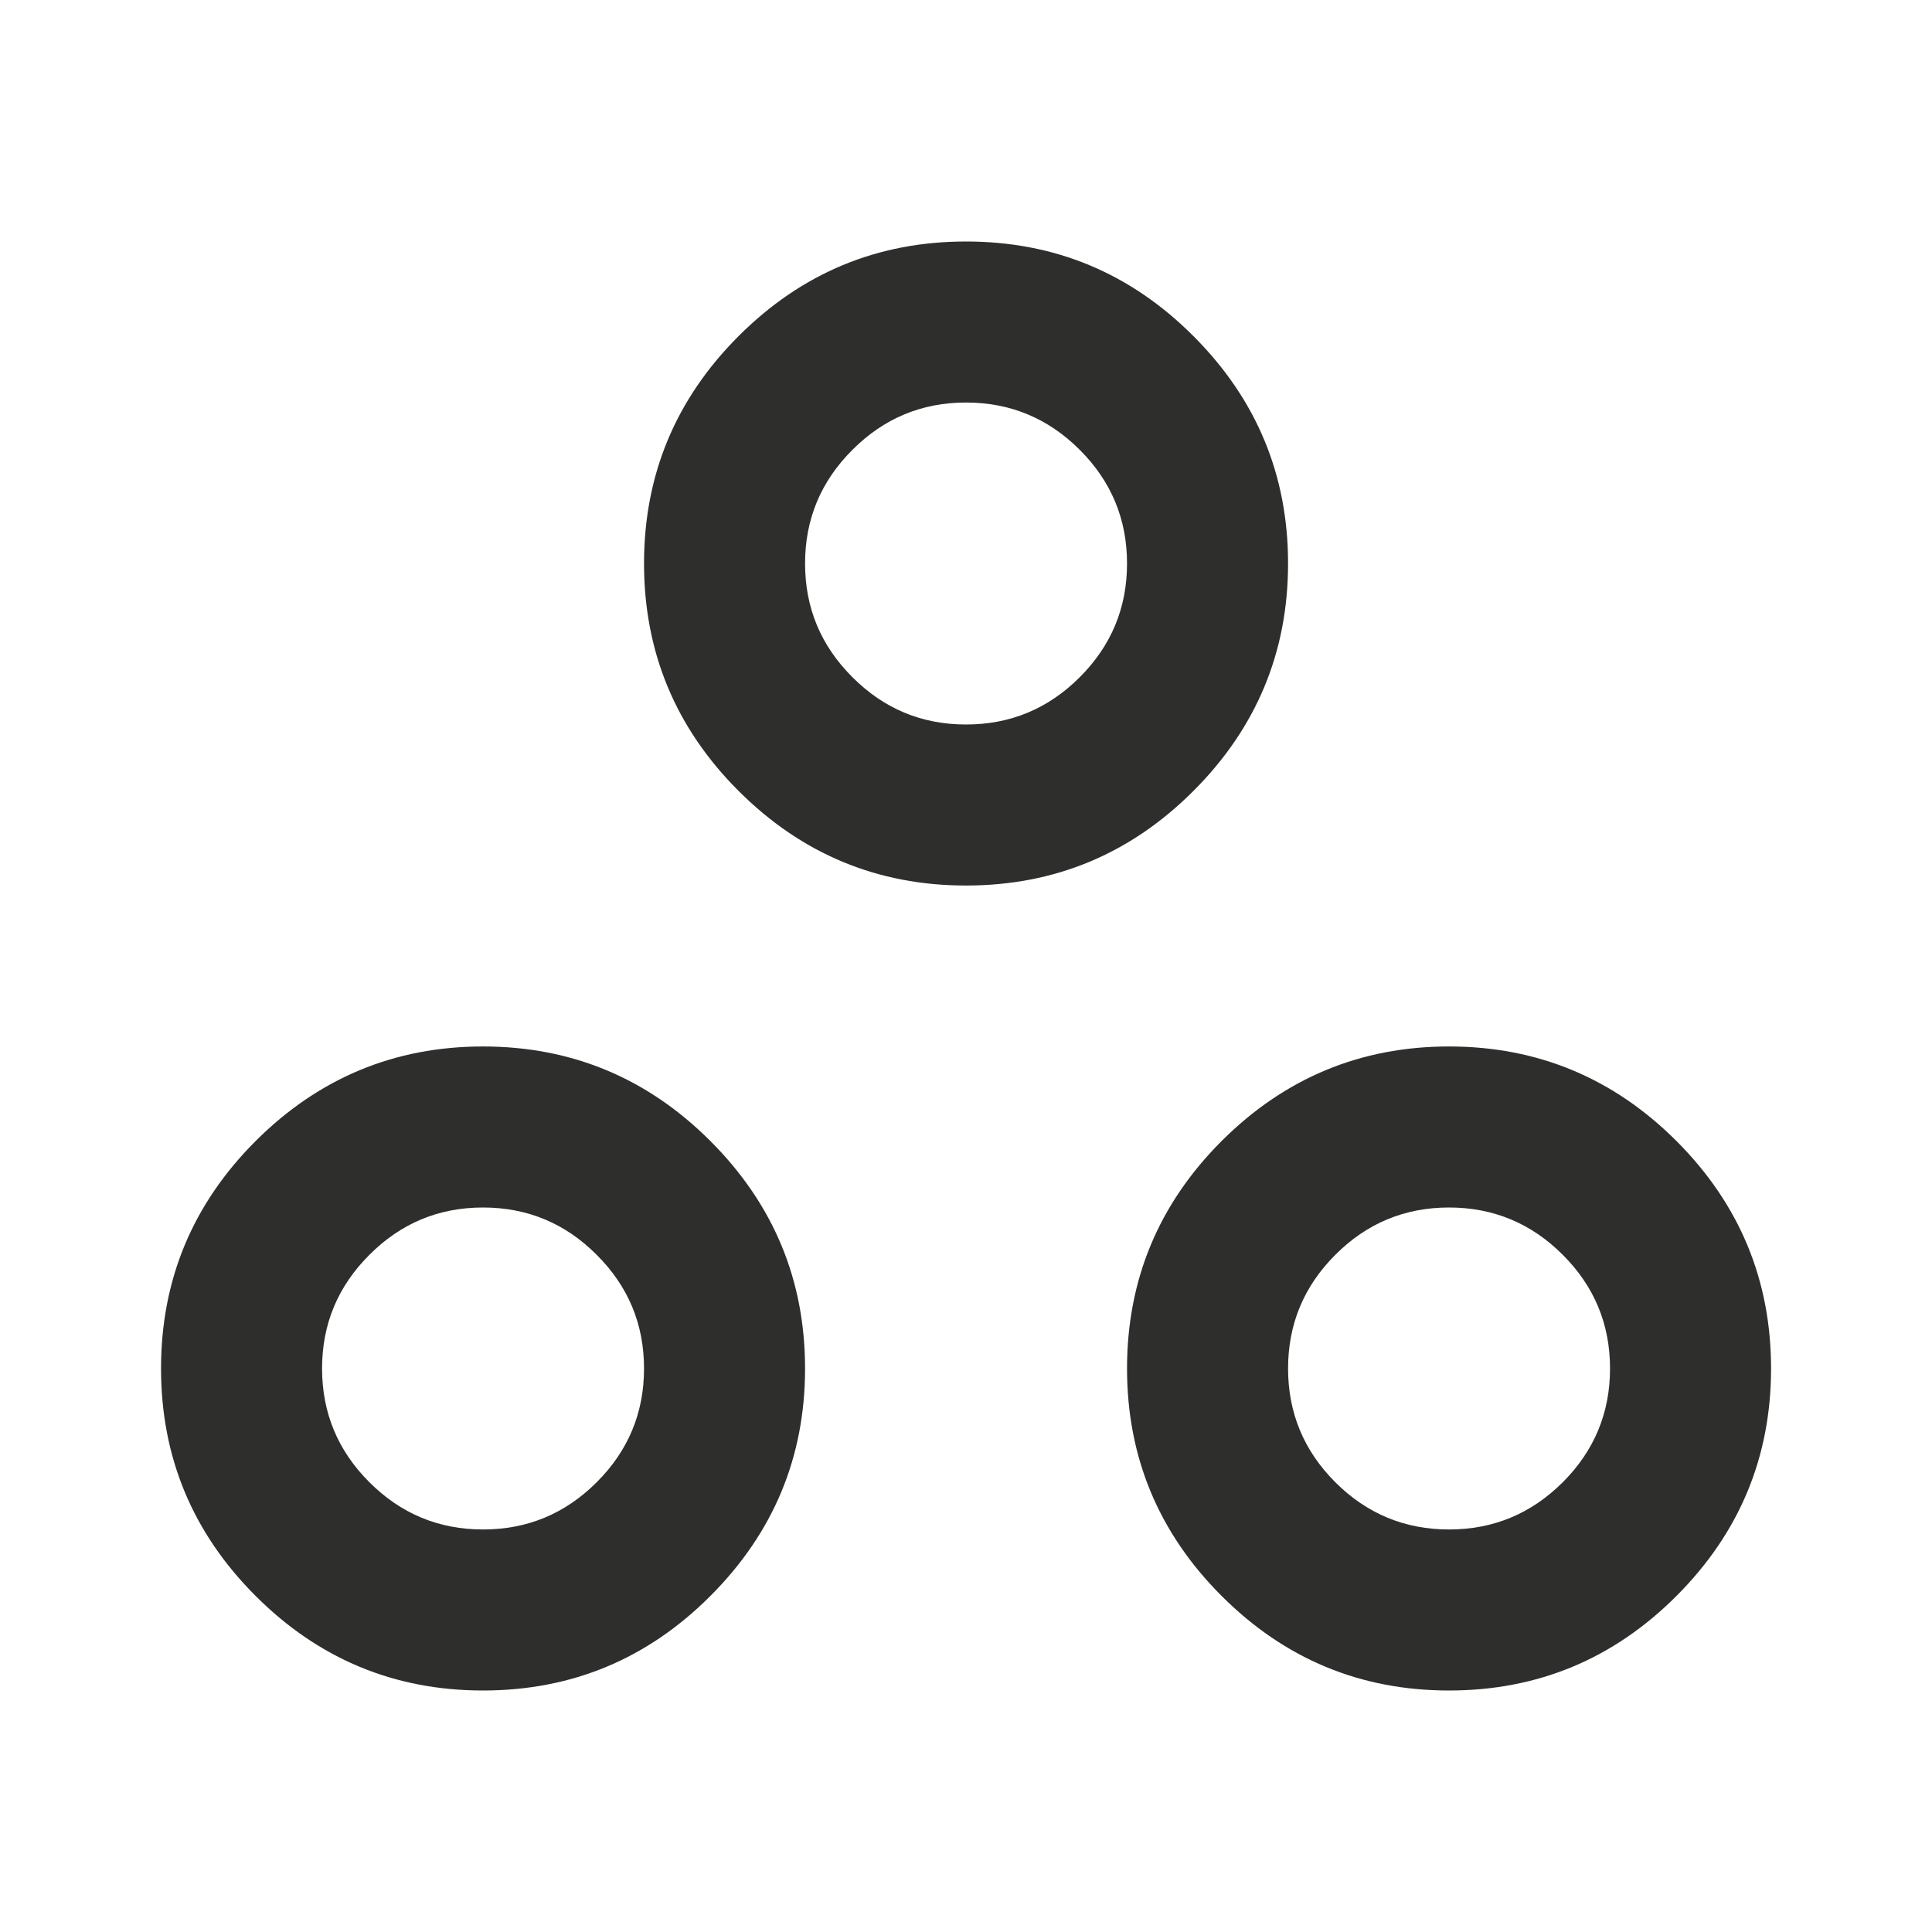 <svg width="20" height="20" viewBox="0 0 20 20" fill="none" xmlns="http://www.w3.org/2000/svg">
<path d="M5 17.5C4.084 17.5 3.299 17.174 2.646 16.521C1.993 15.868 1.667 15.083 1.667 14.167C1.667 13.25 1.993 12.465 2.646 11.812C3.299 11.16 4.084 10.833 5 10.833C5.917 10.833 6.702 11.16 7.354 11.812C8.007 12.465 8.334 13.25 8.334 14.167C8.334 15.083 8.007 15.868 7.354 16.521C6.702 17.174 5.917 17.5 5 17.5ZM15 17.5C14.084 17.5 13.299 17.174 12.646 16.521C11.993 15.868 11.667 15.083 11.667 14.167C11.667 13.25 11.993 12.465 12.646 11.812C13.299 11.16 14.084 10.833 15 10.833C15.917 10.833 16.702 11.16 17.355 11.812C18.007 12.465 18.334 13.25 18.334 14.167C18.334 15.083 18.007 15.868 17.355 16.521C16.702 17.174 15.917 17.5 15 17.5ZM5 15.833C5.459 15.833 5.851 15.67 6.177 15.344C6.504 15.018 6.667 14.625 6.667 14.167C6.667 13.708 6.504 13.316 6.177 12.99C5.851 12.663 5.459 12.5 5 12.5C4.542 12.5 4.15 12.663 3.824 12.99C3.497 13.316 3.334 13.708 3.334 14.167C3.334 14.625 3.497 15.018 3.824 15.344C4.15 15.67 4.542 15.833 5 15.833ZM15 15.833C15.459 15.833 15.851 15.67 16.178 15.344C16.504 15.018 16.667 14.625 16.667 14.167C16.667 13.708 16.504 13.316 16.178 12.99C15.851 12.663 15.459 12.5 15 12.5C14.542 12.5 14.149 12.663 13.823 12.99C13.497 13.316 13.334 13.708 13.334 14.167C13.334 14.625 13.497 15.018 13.823 15.344C14.149 15.67 14.542 15.833 15 15.833ZM10 9.167C9.084 9.167 8.299 8.84 7.646 8.188C6.993 7.535 6.667 6.75 6.667 5.833C6.667 4.917 6.993 4.132 7.646 3.479C8.299 2.826 9.084 2.5 10 2.5C10.917 2.5 11.702 2.826 12.354 3.479C13.007 4.132 13.334 4.917 13.334 5.833C13.334 6.75 13.007 7.535 12.354 8.188C11.702 8.84 10.917 9.167 10 9.167ZM10 7.5C10.459 7.5 10.851 7.337 11.178 7.01C11.504 6.684 11.667 6.292 11.667 5.833C11.667 5.375 11.504 4.983 11.178 4.657C10.851 4.33 10.459 4.167 10 4.167C9.542 4.167 9.15 4.33 8.824 4.657C8.497 4.983 8.334 5.375 8.334 5.833C8.334 6.292 8.497 6.684 8.824 7.01C9.15 7.337 9.542 7.5 10 7.5Z" fill="#2E2E2D"/>
</svg>
